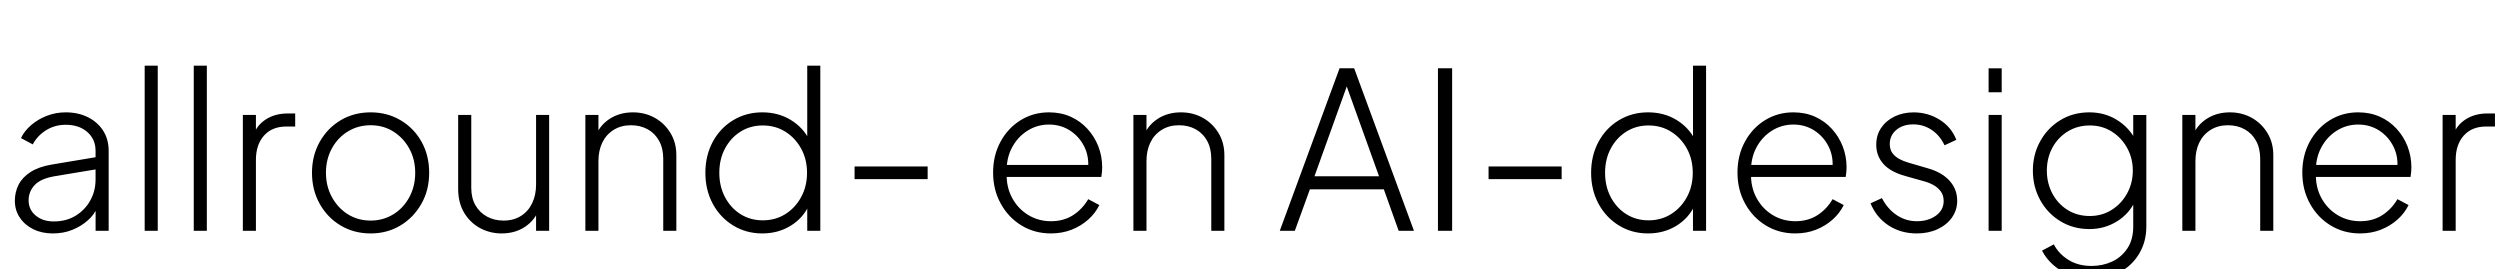 <svg width="81.286" height="8.757" viewBox="0 0 81.286 8.757" xmlns="http://www.w3.org/2000/svg"><path d="M1.717 7.59q-.354 0-.63-.135-.278-.135-.44-.376-.164-.24-.164-.553 0-.277.12-.518.121-.241.39-.415.27-.174.703-.245l1.525-.255v.397l-1.411.234q-.483.078-.681.291-.199.213-.199.497 0 .305.23.496.231.192.586.192.411 0 .716-.188t.475-.497q.17-.308.17-.677v-.936q0-.376-.269-.61-.27-.235-.702-.235-.355 0-.638.178-.284.177-.433.46L.682 4.49q.106-.227.326-.418.22-.192.51-.305.292-.114.618-.114.411 0 .727.16t.493.44q.177.28.177.649v2.603h-.425v-.787l.05.035q-.093.227-.306.415-.212.188-.5.305-.287.117-.635.117zM4.704 7.505v-5.37h.425v5.37zM6.3 7.505v-5.37h.425v5.37zM7.896 7.505V3.738h.425v.703l-.078-.064q.121-.32.415-.504.295-.184.7-.184h.24v.425h-.29q-.462 0-.724.295-.263.294-.263.79v2.306zM12.053 7.59q-.54 0-.972-.255-.433-.256-.685-.706-.252-.45-.252-1.01 0-.561.252-1.008.252-.447.681-.702.43-.256.976-.256.539 0 .971.256.433.255.681.698.249.444.249 1.011 0 .568-.256 1.014-.255.447-.684.703-.43.255-.961.255zm0-.418q.404 0 .734-.203.33-.202.521-.556.192-.355.192-.795 0-.44-.192-.787-.191-.348-.518-.554-.326-.205-.737-.205-.412 0-.742.202t-.521.553q-.192.351-.192.791 0 .44.196.795.195.354.52.556.327.203.739.203zM16.309 7.59q-.383 0-.706-.177-.323-.178-.514-.5-.192-.323-.192-.77V3.738h.426v2.37q0 .333.138.57.138.238.376.366t.536.128q.326 0 .564-.15.237-.148.365-.414T17.43 6V3.738h.425v3.767h-.425v-.766l.106.035q-.128.37-.454.593-.326.223-.773.223zM19.033 7.505V3.738h.425v.76l-.106-.03q.128-.375.457-.595.33-.22.77-.22.39 0 .71.177.319.178.51.493.192.316.192.72v2.462h-.426v-2.34q0-.341-.135-.586-.135-.245-.372-.376-.238-.131-.543-.131-.319 0-.56.149-.241.149-.37.411-.127.263-.127.603v2.27zM24.785 7.59q-.524 0-.947-.259-.422-.259-.663-.706-.24-.447-.24-1.007 0-.56.24-1.007.241-.447.663-.702.423-.256.947-.256.518 0 .923.245.404.245.61.656l-.071.135V2.135h.425v5.37h-.425v-.958l.07.1q-.198.44-.606.691-.408.252-.926.252zm.015-.426q.411 0 .734-.202t.514-.553q.192-.351.192-.79 0-.44-.192-.788-.191-.348-.514-.55-.323-.202-.734-.202-.405 0-.724.202-.32.202-.504.55-.184.347-.184.787 0 .44.184.791.185.351.504.553.32.202.724.202zM27.786 5.824v-.412h2.376v.412zM34.17 7.59q-.532 0-.957-.259-.426-.259-.674-.71-.249-.45-.249-1.01t.242-1.004q.24-.443.652-.698.412-.256.922-.256.39 0 .706.142.316.142.546.394.23.252.355.574.124.323.124.678 0 .07-.007.149-.007.078-.021.163h-3.27v-.39h3.029l-.192.149q.043-.412-.12-.742-.164-.33-.465-.525-.302-.195-.685-.195-.383 0-.702.203-.32.202-.504.553-.184.351-.17.812-.014.461.178.816.191.354.524.557.334.202.738.202.412 0 .717-.195t.496-.522l.362.192q-.128.262-.362.472-.234.209-.542.33-.31.12-.67.12zM36.852 7.505V3.738h.425v.76l-.106-.03q.127-.375.457-.595.33-.22.77-.22.39 0 .71.177.318.178.51.493.192.316.192.72v2.462h-.426v-2.34q0-.341-.135-.586-.135-.245-.372-.376-.238-.131-.543-.131-.32 0-.56.149-.242.149-.37.411-.127.263-.127.603v2.27zM41.611 7.505l1.944-5.285h.475l1.944 5.285h-.497l-.482-1.348H42.59l-.49 1.348zm1.128-1.773h2.1l-1.135-3.157h.17zM46.754 7.505V2.22h.461v5.285zM48.4 5.824v-.412h2.376v.412zM53.585 7.59q-.525 0-.947-.259-.422-.259-.663-.706-.241-.447-.241-1.007 0-.56.24-1.007.242-.447.664-.702.422-.256.947-.256.518 0 .922.245.405.245.61.656l-.07.135V2.135h.425v5.37h-.426v-.958l.071.1q-.198.44-.606.691-.408.252-.926.252zm.014-.426q.412 0 .734-.202.323-.202.515-.553.191-.351.191-.79 0-.44-.191-.788-.192-.348-.515-.55-.322-.202-.734-.202-.404 0-.723.202-.32.202-.504.55-.184.347-.184.787 0 .44.184.791.185.351.504.553.319.202.723.202zM58.373 7.59q-.532 0-.957-.259-.426-.259-.674-.71-.249-.45-.249-1.01t.242-1.004q.24-.443.652-.698.412-.256.922-.256.39 0 .706.142.316.142.546.394.23.252.355.574.124.323.124.678 0 .07-.007.149-.007.078-.021.163h-3.27v-.39h3.029l-.192.149q.043-.412-.12-.742-.164-.33-.465-.525-.302-.195-.685-.195-.383 0-.702.203-.32.202-.504.553-.184.351-.17.812-.014.461.178.816.191.354.524.557.334.202.738.202.412 0 .717-.195t.496-.522l.362.192q-.128.262-.362.472-.234.209-.542.33-.309.12-.67.12zM62.324 7.59q-.525 0-.922-.262-.397-.263-.582-.717l.37-.17q.177.347.475.55.298.202.66.202.368 0 .62-.181t.252-.479q0-.184-.096-.312t-.245-.21q-.149-.08-.319-.123l-.582-.164q-.489-.134-.72-.397-.23-.262-.23-.617 0-.32.163-.557.163-.237.44-.369.276-.13.61-.13.468 0 .851.24.383.242.54.653l-.384.177q-.149-.319-.418-.5-.27-.18-.596-.18-.34 0-.554.18-.212.181-.212.458 0 .177.085.294.085.117.223.192.139.074.288.117l.63.184q.462.128.714.404.252.277.252.653 0 .305-.17.546-.17.241-.469.38-.298.138-.674.138zM64.658 7.505V3.738h.426v3.767zm0-4.504v-.78h.426V3zM68.013 9.065q-.376 0-.695-.12-.32-.12-.553-.326-.234-.206-.37-.469l.384-.205q.156.305.472.503.315.199.755.199.355 0 .66-.138.305-.139.5-.426t.195-.72v-.958l.078.1q-.199.44-.603.691-.404.252-.9.252-.526 0-.944-.255-.419-.256-.656-.688-.238-.433-.238-.958 0-.525.238-.954.237-.43.652-.684.415-.256.947-.256.497 0 .894.245t.61.656l-.078.135v-.95h.426v3.624q0 .49-.227.876-.227.387-.628.607-.4.22-.919.22zm-.064-2.042q.398 0 .713-.2.316-.198.5-.535.185-.337.185-.74 0-.405-.185-.739-.184-.333-.5-.532-.315-.198-.713-.198-.404 0-.723.198-.32.199-.497.532-.177.334-.177.738 0 .404.177.741.178.337.493.536.316.199.727.199zM70.957 7.505V3.738h.426v.76l-.107-.03q.128-.375.458-.595.33-.22.77-.22.39 0 .709.177.319.178.51.493.192.316.192.72v2.462h-.426v-2.34q0-.341-.134-.586-.135-.245-.373-.376-.237-.131-.542-.131-.32 0-.56.149-.242.149-.37.411-.127.263-.127.603v2.27zM76.738 7.59q-.532 0-.957-.259-.426-.259-.674-.71-.249-.45-.249-1.01t.242-1.004q.24-.443.652-.698.412-.256.922-.256.39 0 .706.142.316.142.546.394.231.252.355.574.124.323.124.678 0 .07-.007.149-.007.078-.021.163h-3.27v-.39h3.029l-.192.149q.043-.412-.12-.742-.164-.33-.465-.525-.302-.195-.685-.195-.383 0-.702.203-.319.202-.503.553-.185.351-.17.812-.015.461.177.816.191.354.525.557.333.202.737.202.412 0 .717-.195t.496-.522l.362.192q-.128.262-.362.472-.234.209-.542.33-.309.12-.67.12zM79.42 7.505V3.738h.425v.703l-.078-.064q.12-.32.415-.504t.699-.184h.241v.425h-.29q-.462 0-.724.295-.263.294-.263.79v2.306z"/></svg>